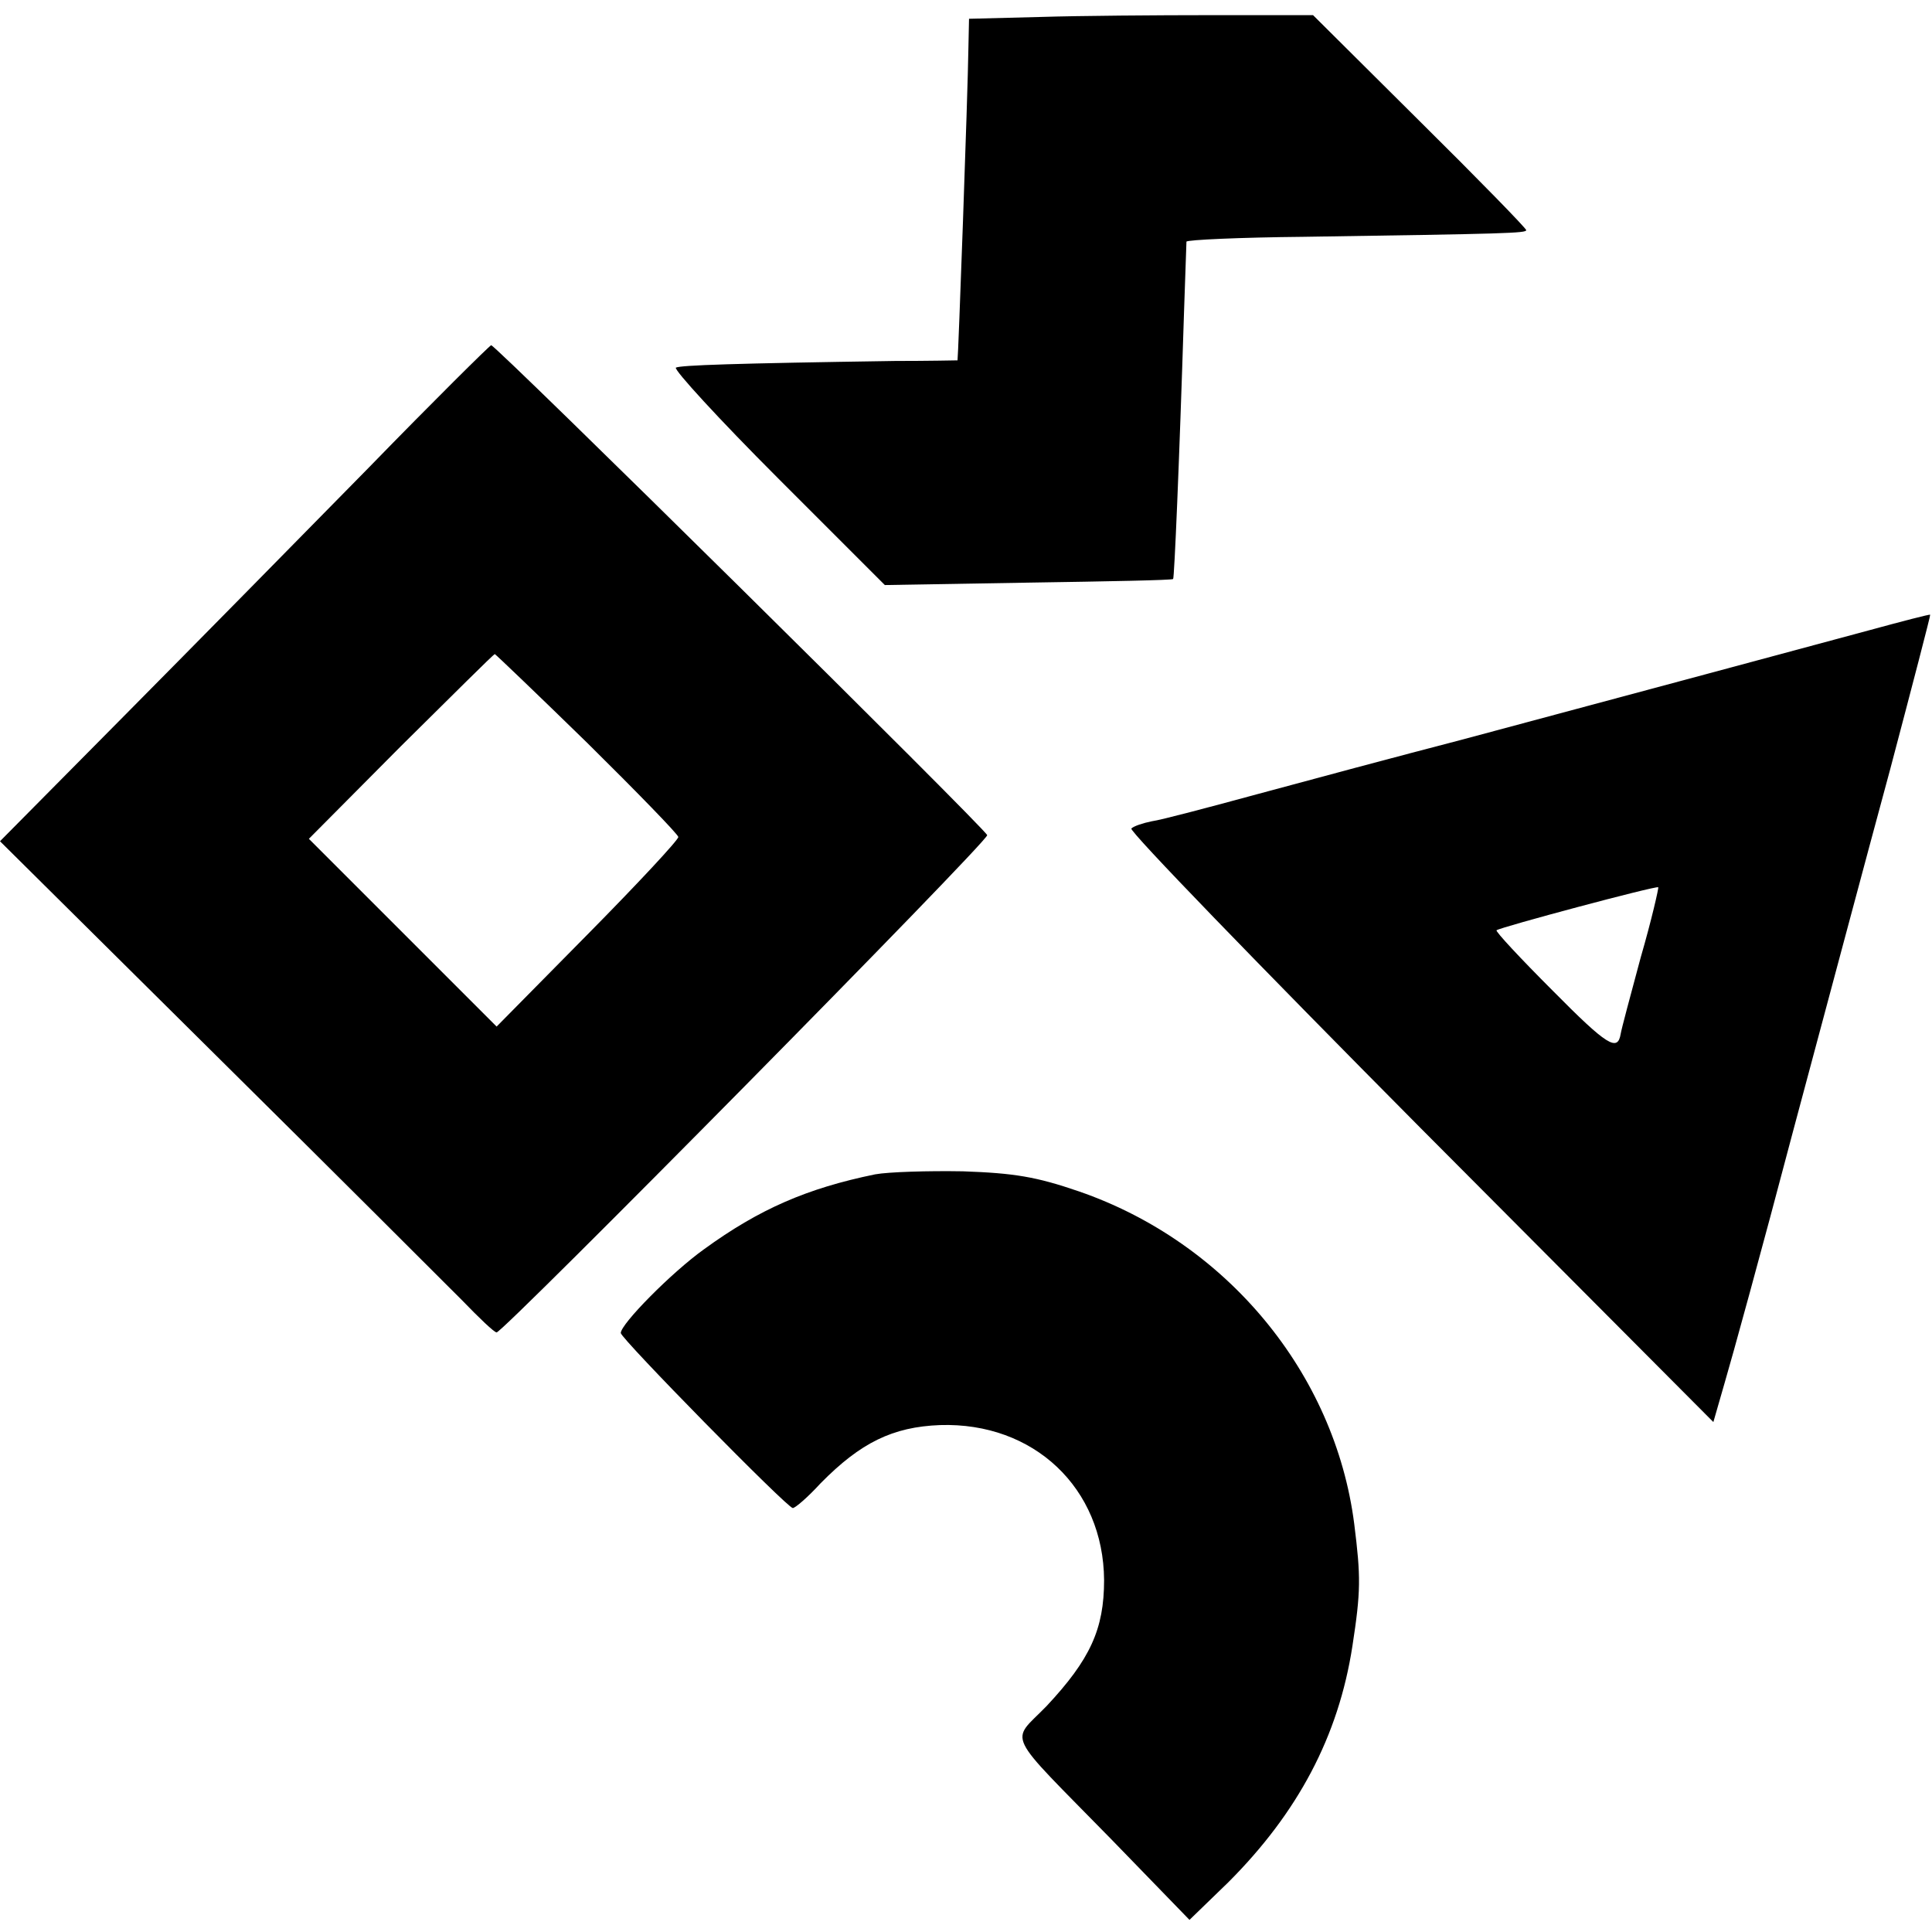 <?xml version="1.0" standalone="no"?>
<!DOCTYPE svg PUBLIC "-//W3C//DTD SVG 20010904//EN"
 "http://www.w3.org/TR/2001/REC-SVG-20010904/DTD/svg10.dtd">
<svg version="1.0" xmlns="http://www.w3.org/2000/svg"
 width="319pt" height="319pt" viewBox="0 0 319 319"
 preserveAspectRatio="xMidYMid meet">
<g transform="translate(0,319) scale(0.1,-0.1)"
fill="#000000" stroke="none">
<path d="M1718 3162 l-118 -3 -1 -47 c-1 -78 -17 -517 -18 -517 -1 0 -47 -1
-103 -1 -267 -4 -354 -7 -362 -11 -4 -3 71 -85 168 -182 l177 -177 237 4 c130
2 238 4 239 6 2 2 10 187 18 441 2 61 4 113 4 116 1 3 88 7 194 8 335 5 367 6
367 11 0 3 -79 84 -176 180 l-176 175 -167 0 c-91 0 -219 -1 -283 -3z"/>
<path d="M608 2417 c-109 -111 -290 -295 -403 -409 l-205 -207 356 -353 c196
-194 379 -377 407 -405 28 -29 53 -53 57 -53 11 0 810 809 810 821 0 8 -811
809 -819 809 -3 -1 -95 -92 -203 -203z m362 -454 c82 -81 150 -151 150 -155 0
-5 -67 -77 -150 -161 l-150 -152 -155 155 -155 155 152 153 c84 83 153 152
155 152 1 0 70 -66 153 -147z"/>
<path d="M3085 2149 c-111 -30 -379 -102 -670 -180 -104 -27 -257 -68 -338
-90 -81 -22 -160 -43 -175 -45 -15 -3 -30 -8 -34 -12 -4 -4 211 -226 477 -494
l484 -486 19 66 c11 37 62 222 112 412 51 190 123 460 161 600 37 140 67 255
66 255 -1 1 -47 -11 -102 -26z m-376 -540 c-17 -63 -32 -119 -33 -126 -5 -30
-22 -20 -112 71 -53 53 -95 98 -93 100 6 5 264 74 267 71 1 -1 -11 -54 -29
-116z"/>
<path d="M1445 1251 c-112 -23 -191 -57 -283 -124 -53 -38 -137 -123 -137
-138 0 -9 275 -289 284 -289 4 0 25 18 46 41 66 67 119 93 197 96 155 5 270
-104 271 -256 0 -81 -23 -131 -95 -208 -60 -62 -72 -37 107 -220 l129 -133 64
62 c115 115 182 241 205 390 14 91 14 114 3 202 -32 249 -211 465 -455 549
-70 24 -106 30 -191 33 -58 1 -123 -1 -145 -5z"/>
</g>
</svg>

